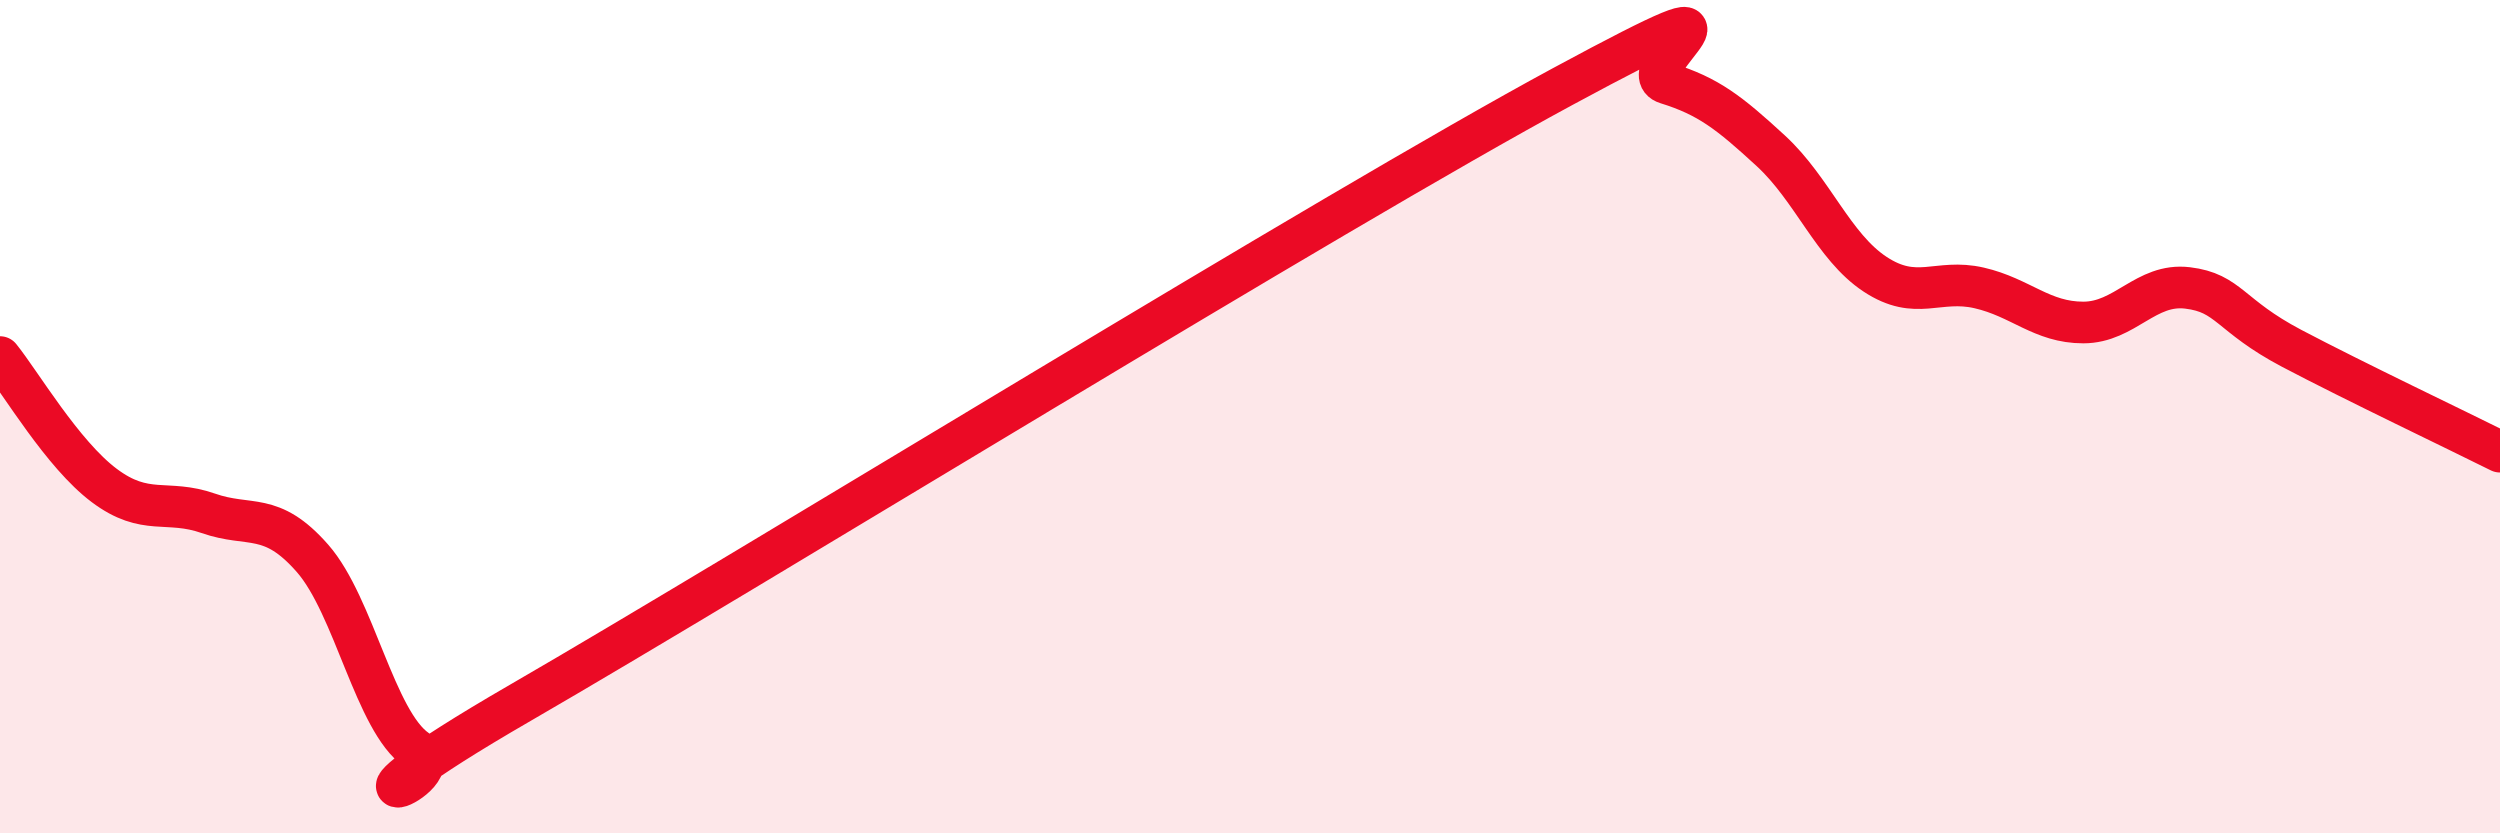 
    <svg width="60" height="20" viewBox="0 0 60 20" xmlns="http://www.w3.org/2000/svg">
      <path
        d="M 0,8.57 C 0.5,9.19 1.5,10.9 2.5,11.65 C 3.5,12.4 4,11.97 5,12.32 C 6,12.67 6.5,12.26 7.5,13.4 C 8.5,14.54 9,17.31 10,18 C 11,18.69 7,20.04 12.5,16.86 C 18,13.68 32,5.05 37.5,2.08 C 43,-0.89 39,1.69 40,2 C 41,2.31 41.5,2.7 42.5,3.62 C 43.5,4.54 44,5.92 45,6.58 C 46,7.24 46.5,6.68 47.5,6.91 C 48.5,7.14 49,7.74 50,7.74 C 51,7.74 51.5,6.79 52.5,6.91 C 53.5,7.03 53.5,7.57 55,8.36 C 56.5,9.15 59,10.34 60,10.84L60 20L0 20Z"
        fill="#EB0A25"
        opacity="0.1"
        stroke-linecap="round"
        stroke-linejoin="round"
      />
      <path
        d="M 0,8.57 C 0.5,9.19 1.5,10.9 2.5,11.65 C 3.5,12.4 4,11.97 5,12.32 C 6,12.67 6.5,12.26 7.5,13.4 C 8.5,14.54 9,17.31 10,18 C 11,18.69 7,20.04 12.5,16.86 C 18,13.68 32,5.05 37.5,2.08 C 43,-0.89 39,1.69 40,2 C 41,2.31 41.5,2.7 42.5,3.62 C 43.5,4.54 44,5.92 45,6.58 C 46,7.24 46.5,6.68 47.5,6.91 C 48.5,7.14 49,7.74 50,7.74 C 51,7.74 51.5,6.79 52.5,6.91 C 53.5,7.03 53.5,7.57 55,8.36 C 56.5,9.15 59,10.34 60,10.84"
        stroke="#EB0A25"
        stroke-width="1"
        fill="none"
        stroke-linecap="round"
        stroke-linejoin="round"
      />
    </svg>
  
